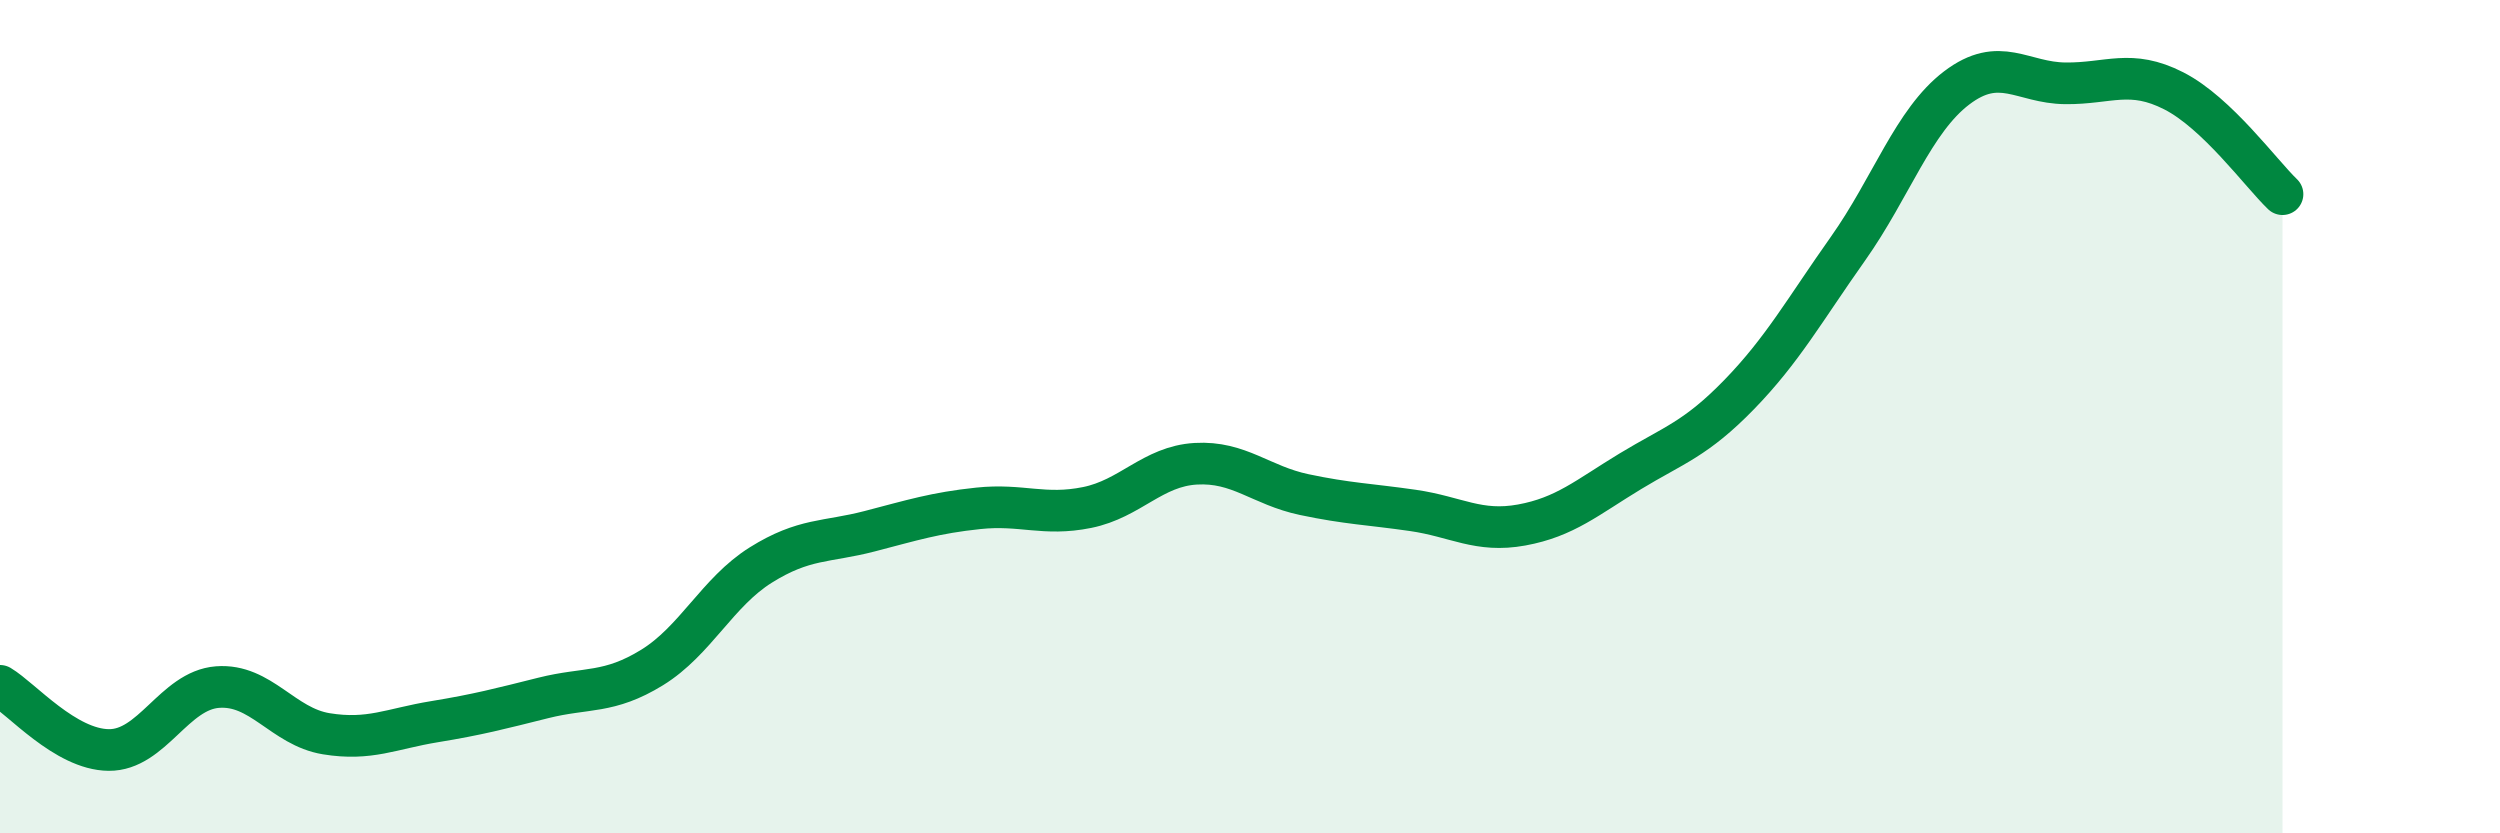 
    <svg width="60" height="20" viewBox="0 0 60 20" xmlns="http://www.w3.org/2000/svg">
      <path
        d="M 0,16.46 C 0.52,16.77 1.57,17.99 2.61,18 C 3.65,18.01 4.18,16.57 5.22,16.49 C 6.26,16.41 6.79,17.44 7.83,17.61 C 8.87,17.78 9.39,17.49 10.43,17.32 C 11.47,17.15 12,17.01 13.04,16.75 C 14.08,16.49 14.61,16.66 15.65,16.02 C 16.69,15.38 17.22,14.21 18.26,13.56 C 19.3,12.91 19.83,13.02 20.87,12.75 C 21.91,12.48 22.44,12.31 23.48,12.2 C 24.52,12.09 25.05,12.39 26.09,12.18 C 27.13,11.97 27.66,11.19 28.7,11.13 C 29.74,11.07 30.26,11.65 31.3,11.87 C 32.34,12.09 32.87,12.1 33.91,12.25 C 34.95,12.4 35.48,12.79 36.52,12.6 C 37.56,12.41 38.09,11.94 39.13,11.31 C 40.17,10.68 40.7,10.54 41.74,9.47 C 42.78,8.4 43.31,7.44 44.35,5.97 C 45.39,4.5 45.92,2.9 46.96,2.11 C 48,1.32 48.53,1.99 49.57,2 C 50.61,2.01 51.13,1.65 52.17,2.18 C 53.21,2.71 54.26,4.16 54.78,4.66L54.78 20L0 20Z"
        fill="#008740"
        opacity="0.1"
        stroke-linecap="round"
        stroke-linejoin="round"
      />
      <path
        d="M 0,16.46 C 0.52,16.77 1.57,17.99 2.61,18 C 3.65,18.01 4.18,16.57 5.22,16.49 C 6.26,16.41 6.79,17.44 7.83,17.61 C 8.87,17.78 9.39,17.49 10.43,17.32 C 11.47,17.15 12,17.01 13.04,16.75 C 14.08,16.49 14.61,16.66 15.65,16.02 C 16.69,15.38 17.22,14.21 18.26,13.56 C 19.3,12.91 19.83,13.02 20.87,12.75 C 21.91,12.48 22.44,12.31 23.48,12.2 C 24.52,12.09 25.05,12.39 26.09,12.18 C 27.13,11.97 27.66,11.19 28.7,11.13 C 29.74,11.07 30.26,11.65 31.3,11.87 C 32.34,12.09 32.87,12.1 33.91,12.25 C 34.95,12.4 35.48,12.79 36.52,12.6 C 37.56,12.41 38.09,11.94 39.13,11.31 C 40.17,10.68 40.7,10.54 41.74,9.47 C 42.78,8.4 43.31,7.44 44.35,5.97 C 45.39,4.5 45.92,2.9 46.96,2.11 C 48,1.32 48.53,1.99 49.57,2 C 50.61,2.01 51.13,1.65 52.17,2.18 C 53.21,2.71 54.26,4.16 54.78,4.66"
        stroke="#008740"
        stroke-width="1"
        fill="none"
        stroke-linecap="round"
        stroke-linejoin="round"
      />
    </svg>
  